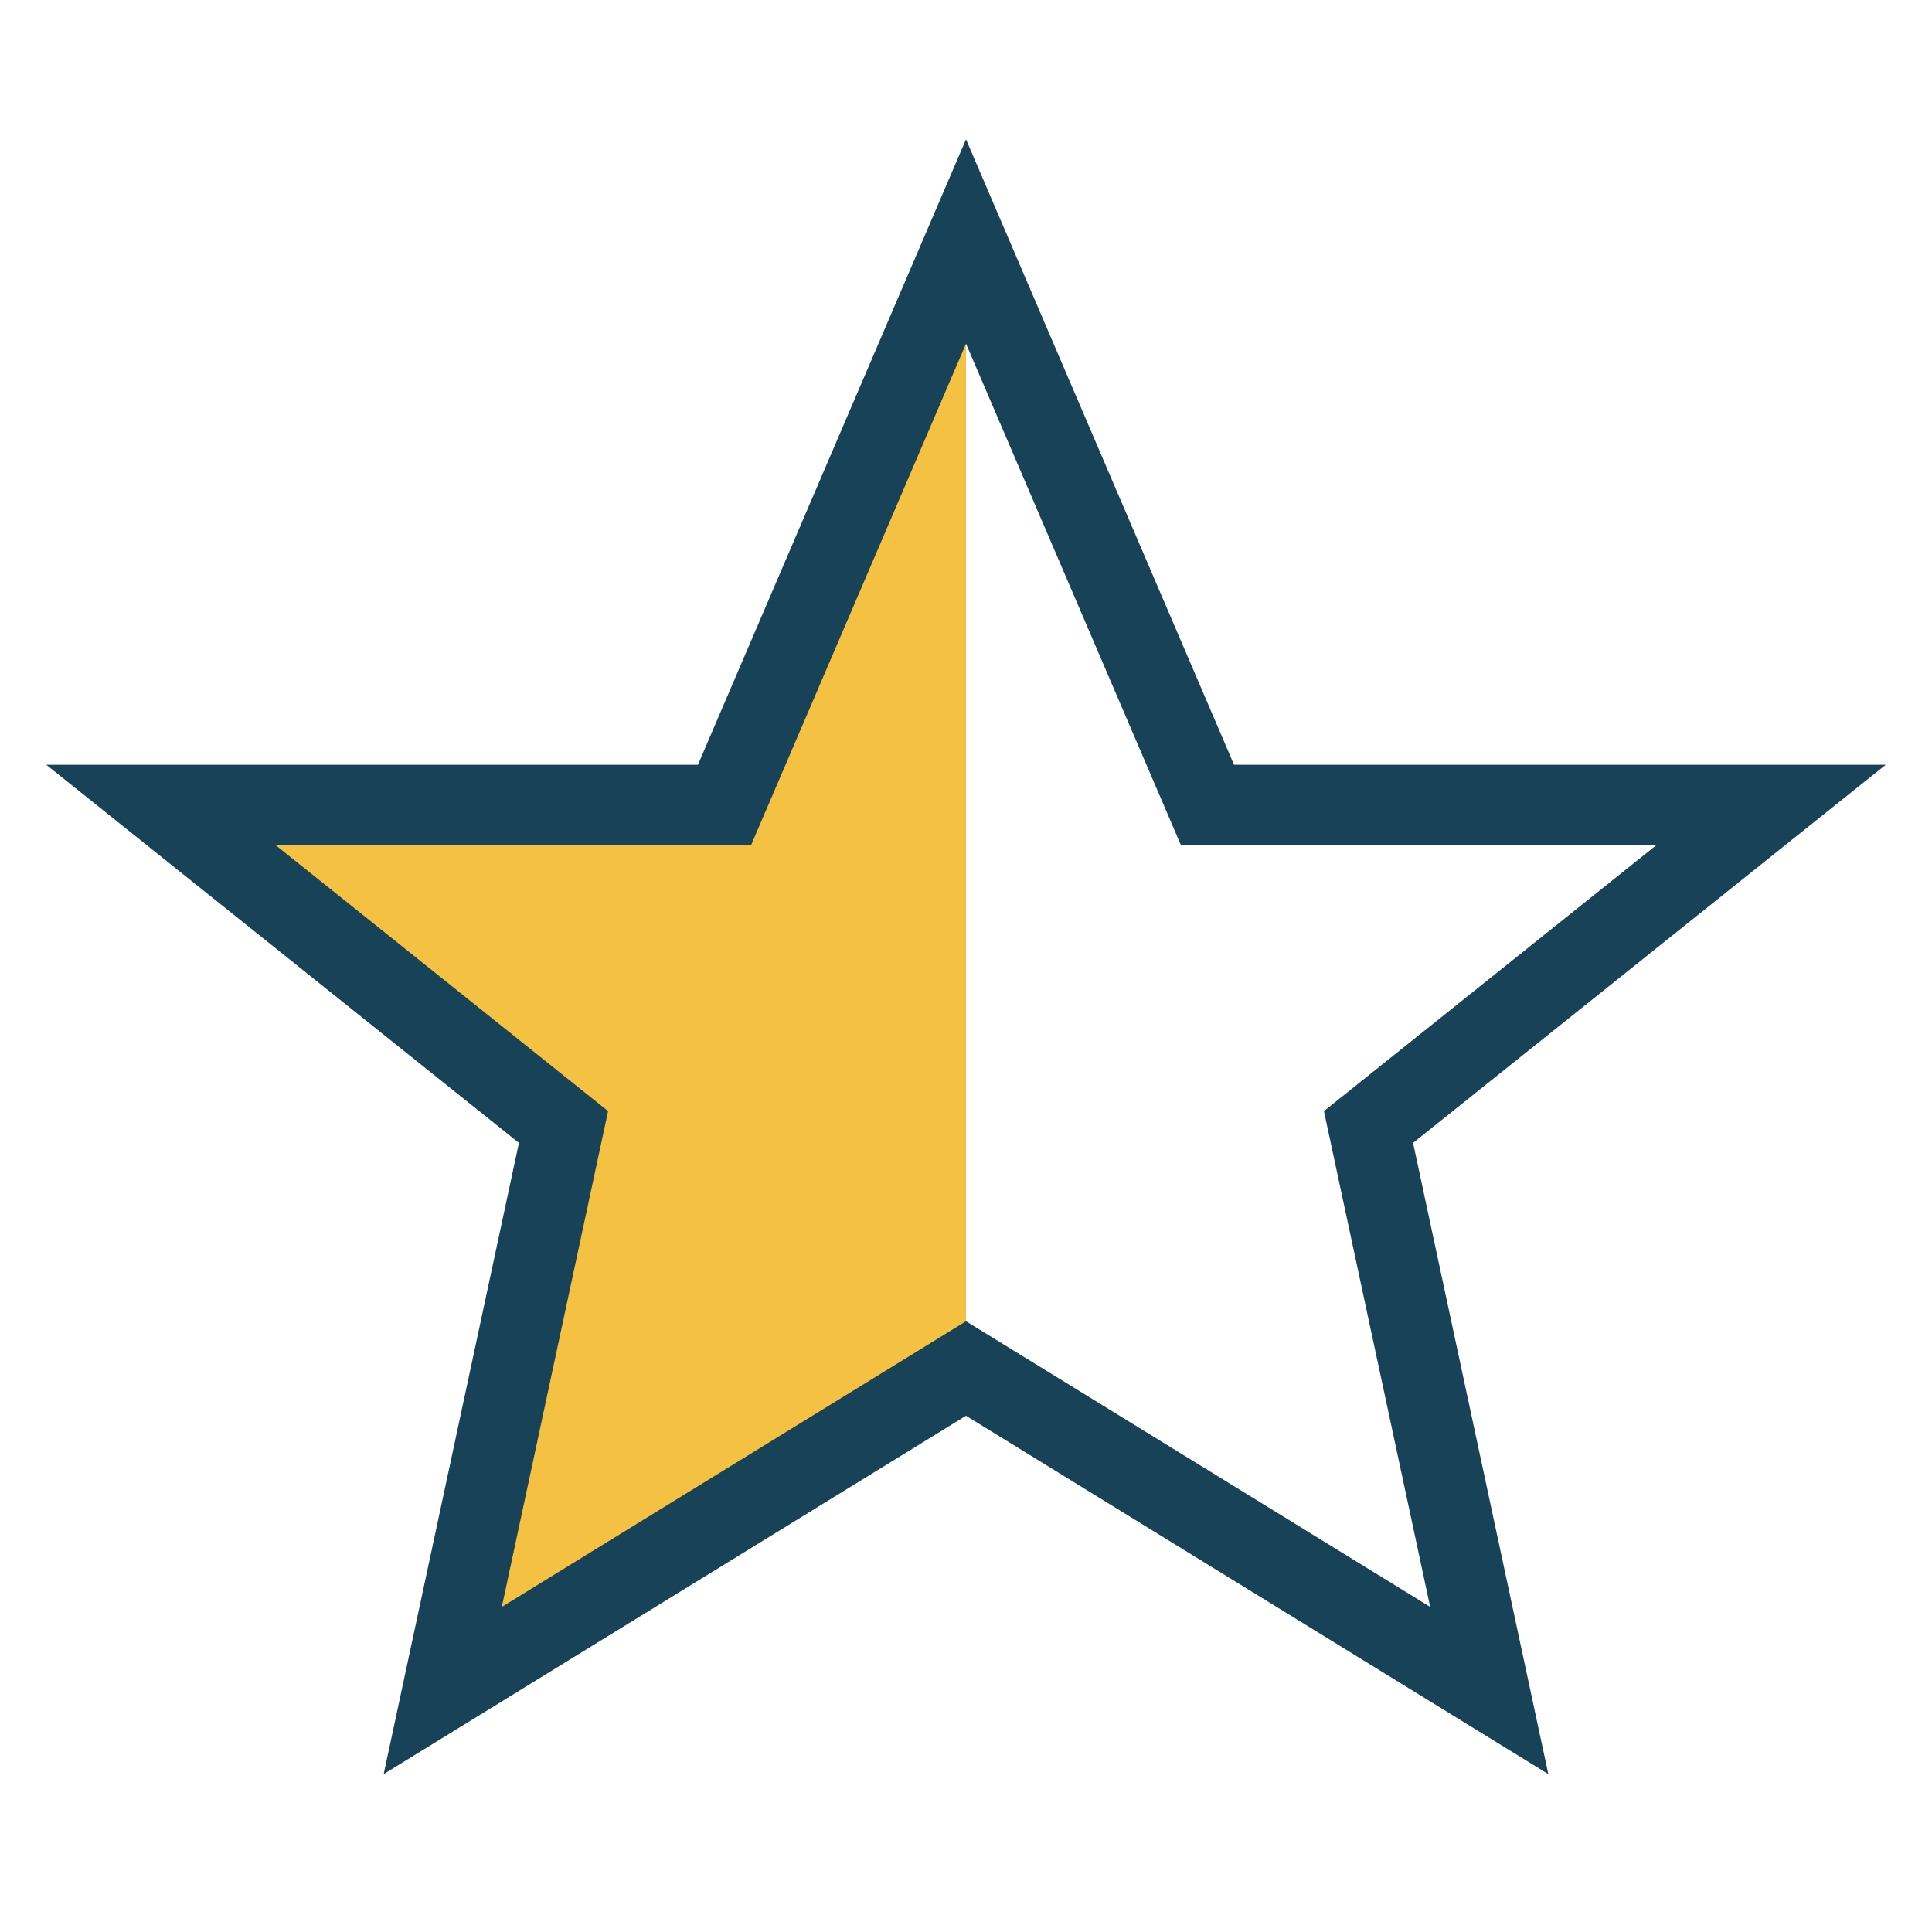 <?xml version="1.0" encoding="UTF-8"?>
<svg xmlns="http://www.w3.org/2000/svg" width="24" height="24" viewBox="0 0 24 24"><defs><linearGradient id="g"><stop offset="50%" stop-color="#F5C142"/><stop offset="50%" stop-color="white" stop-opacity="0"/></linearGradient></defs><polygon points="12,3 15,10 22,10 17,14 18.5,21 12,17 5.5,21 7,14 2,10 9,10" fill="url(#g)" stroke="#184257" stroke-width="1"/></svg>